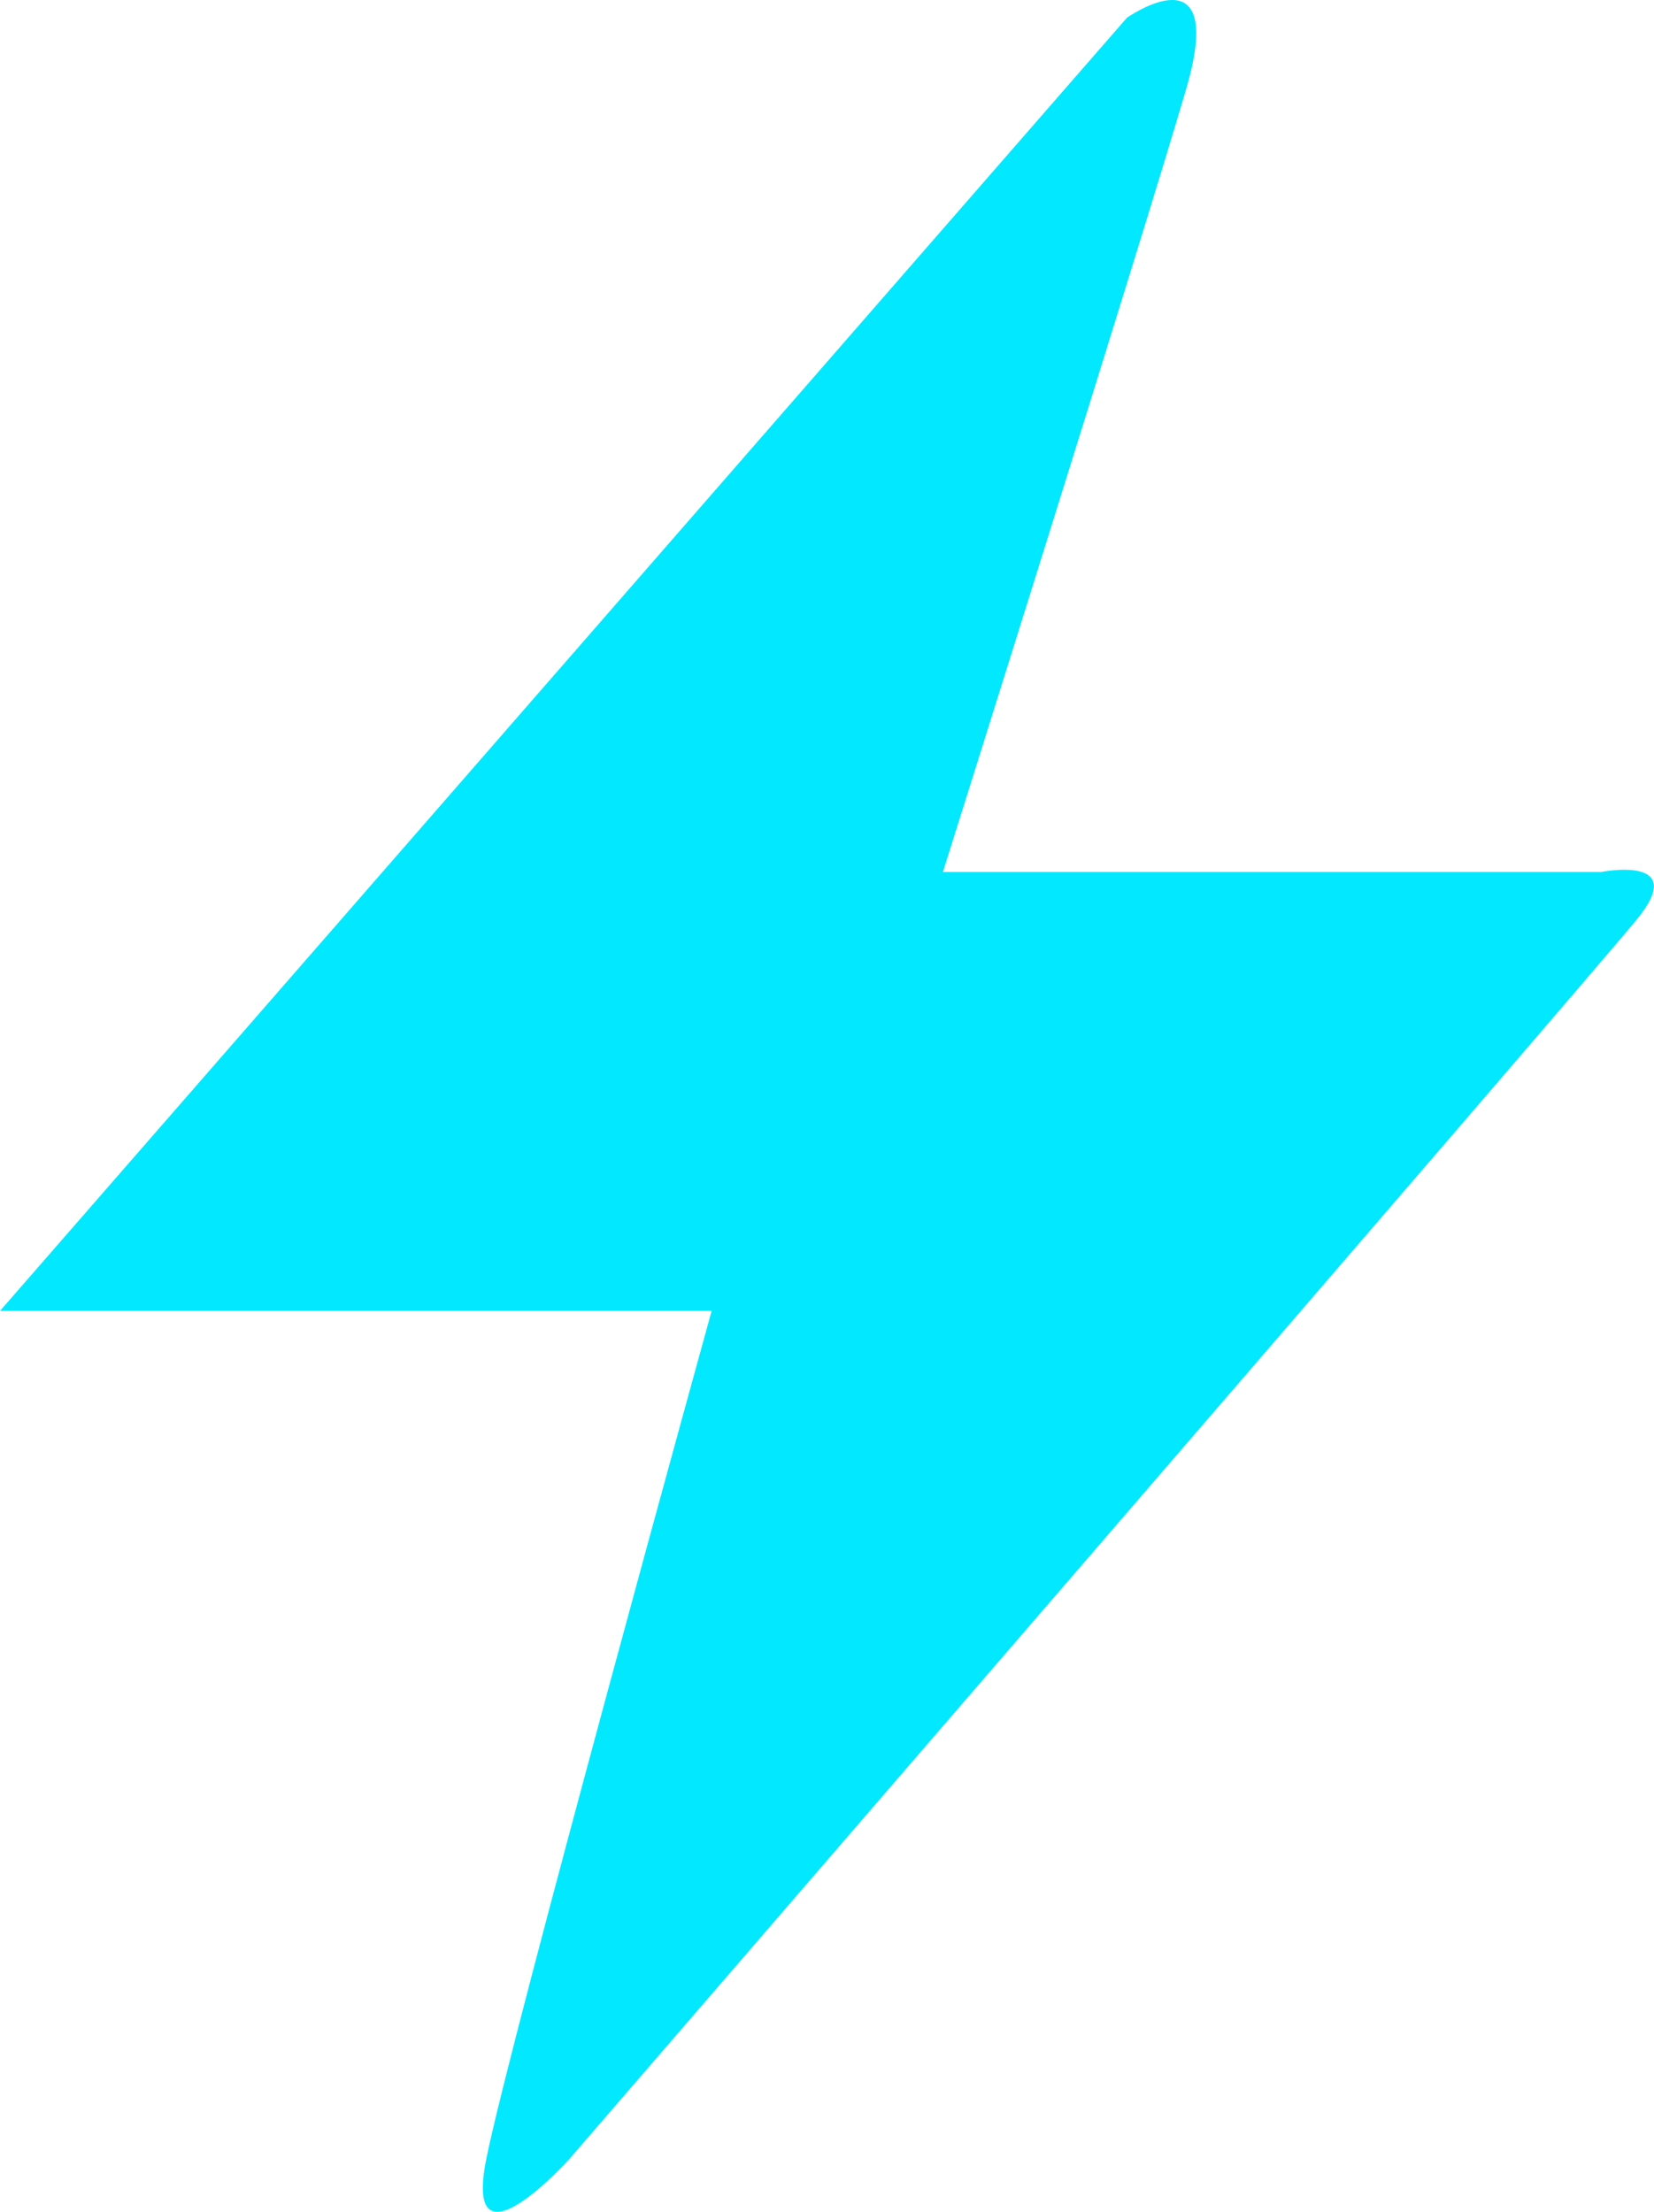 <svg xmlns="http://www.w3.org/2000/svg" id="Icon_Turbo" width="74.788" height="100" viewBox="0 0 74.788 100"><defs><style>      .cls-1 {        fill: #01E8FF;      }    </style></defs><path id="Path_219" data-name="Path 219" class="cls-1" d="M1455.077-12405.949l50.954-58.463s4.559-3.219,2.682,3.217-11,35.4-11,35.4h29.768s4.022-.8,1.609,2.146-48.271,56.047-48.271,56.047-4.827,5.365-3.755,0,10.191-38.348,10.191-38.348Z" transform="translate(-1455.077 12465.217)"></path></svg>